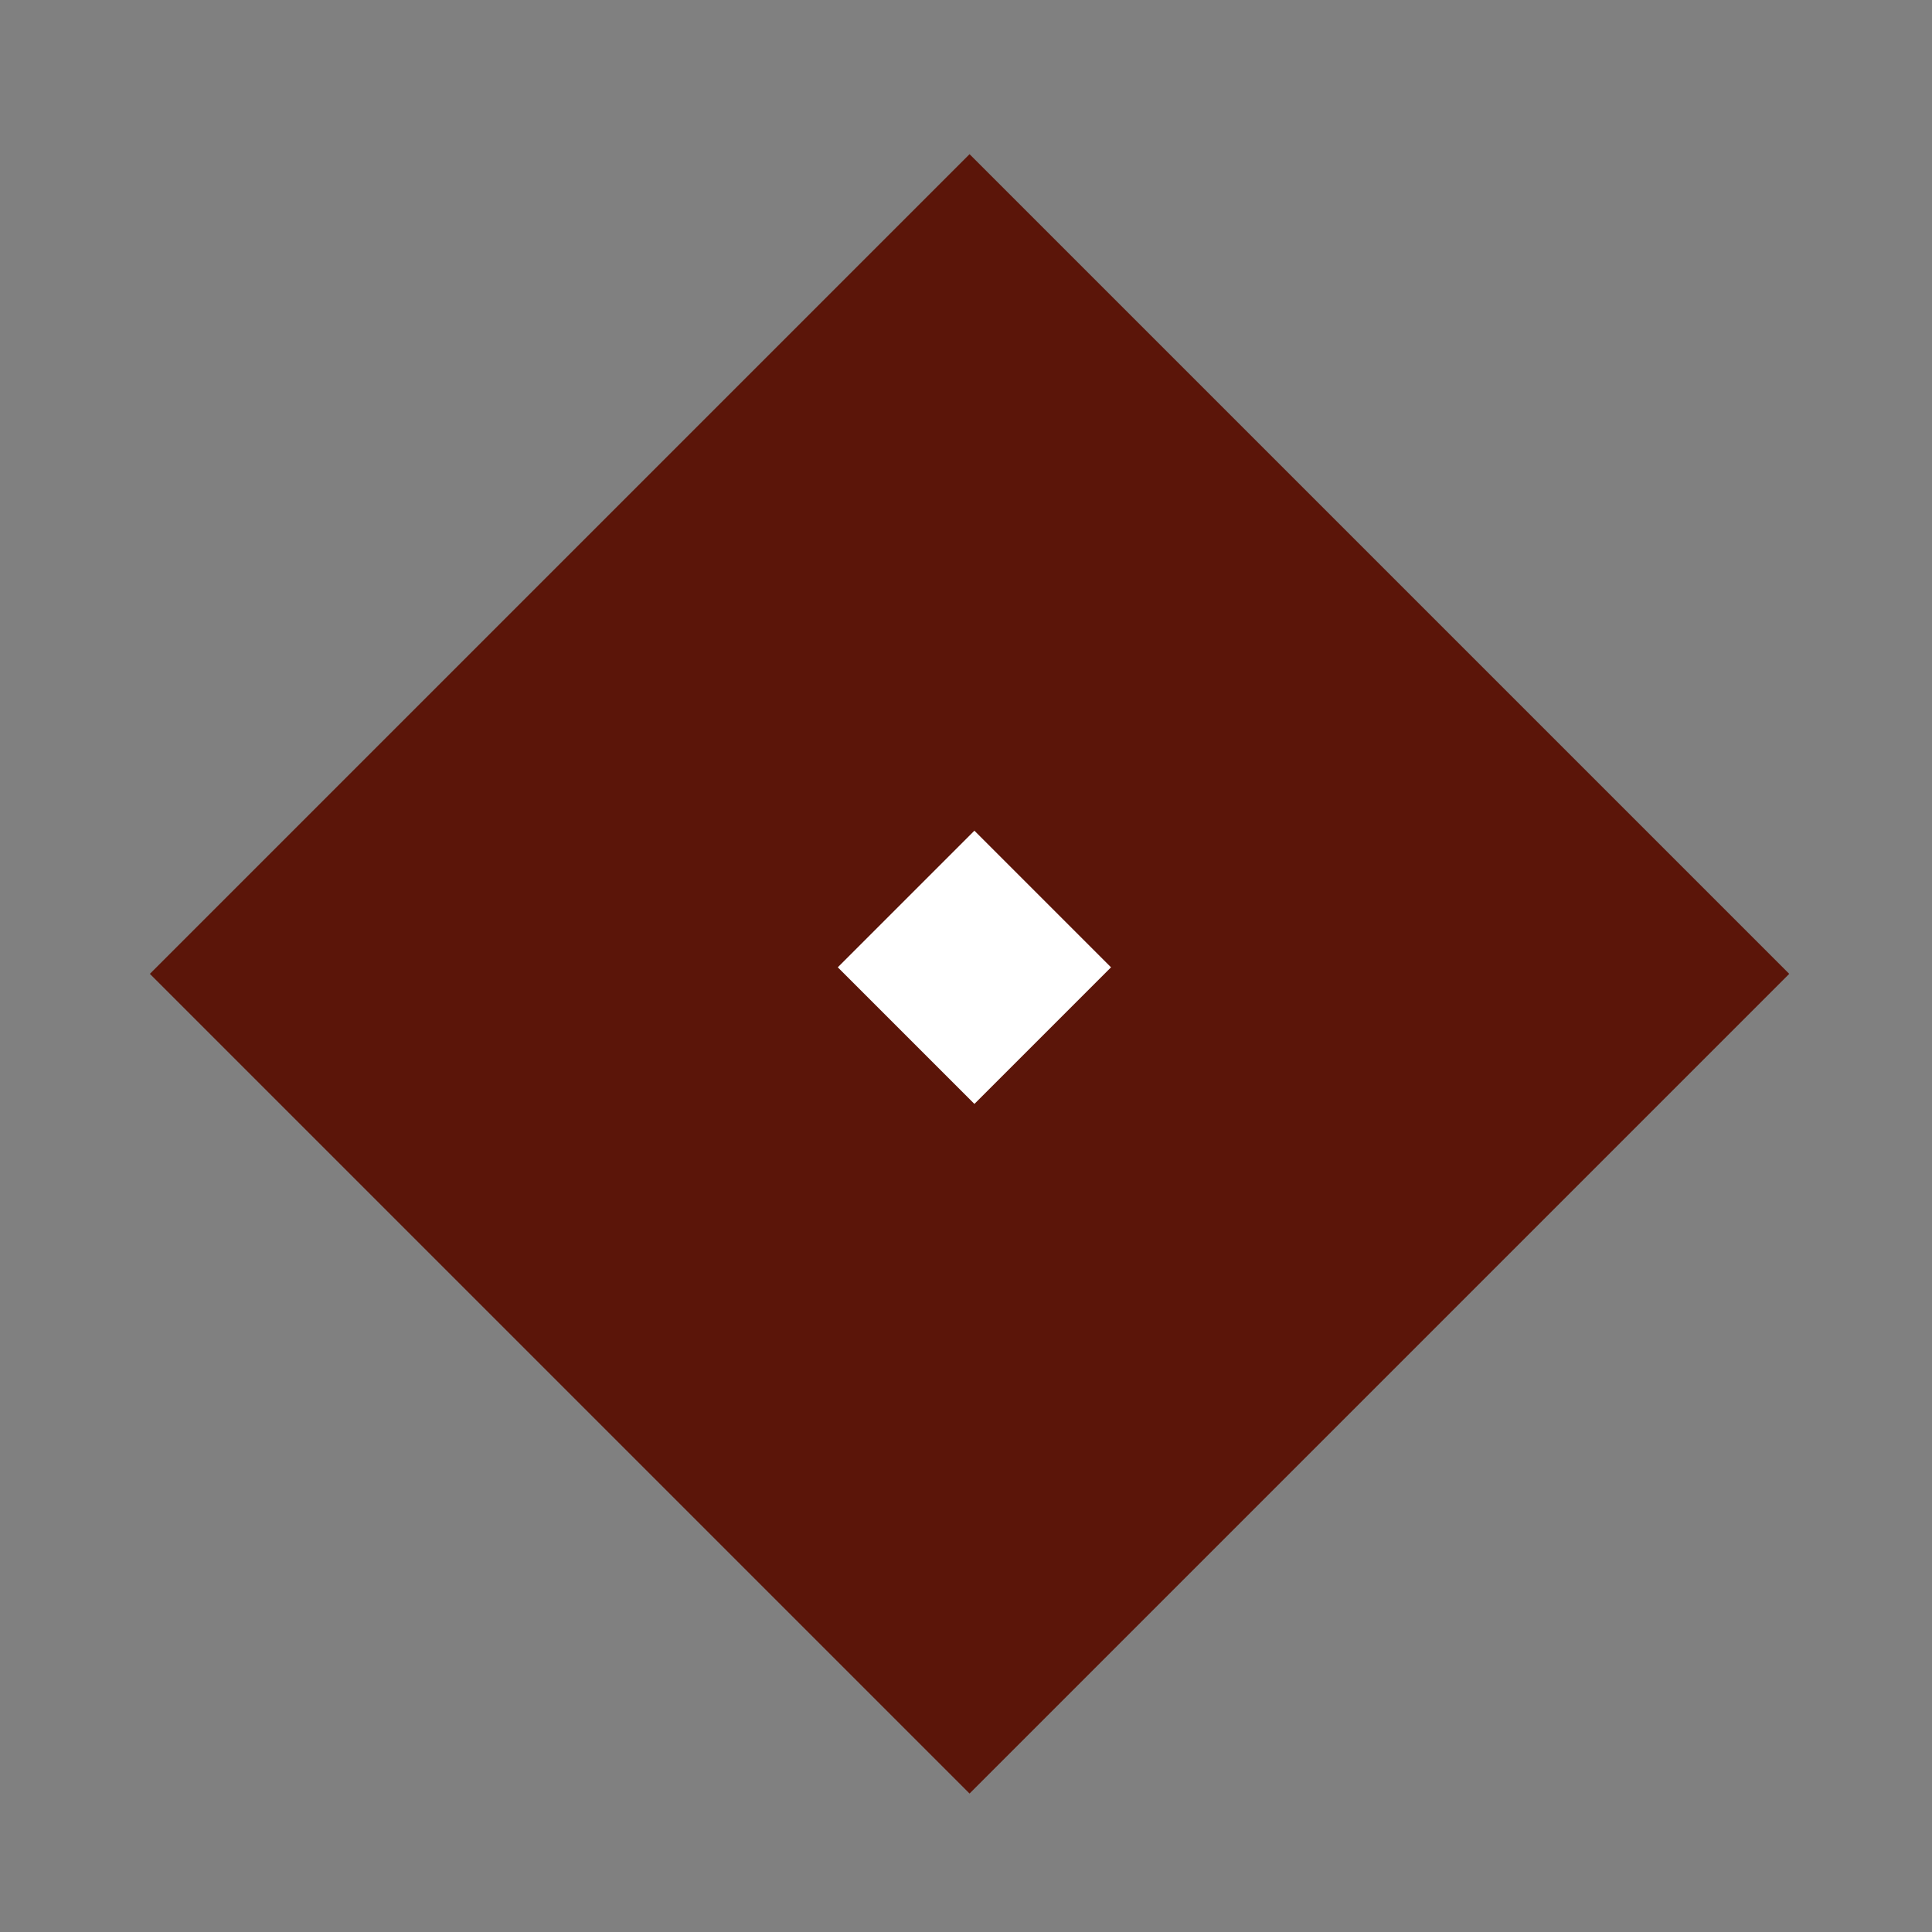 <?xml version="1.0" encoding="UTF-8" standalone="no"?>
<svg xmlns="http://www.w3.org/2000/svg" width="200" height="200" version="1.0">
  <rect width="100%" height="100%" fill="#808080" stroke="none"/>
  <path fill="#5b1509" fill-rule="evenodd" d="M82.257-59.686h120v120H82.257z" color="#000" overflow="visible" style="marker:none" transform="rotate(45)"/>
  <path fill="#fff" fill-rule="evenodd" d="M132.132-10.519h20V9.481H132.132z" color="#000" overflow="visible" style="marker:none" transform="rotate(45)"/>
</svg>